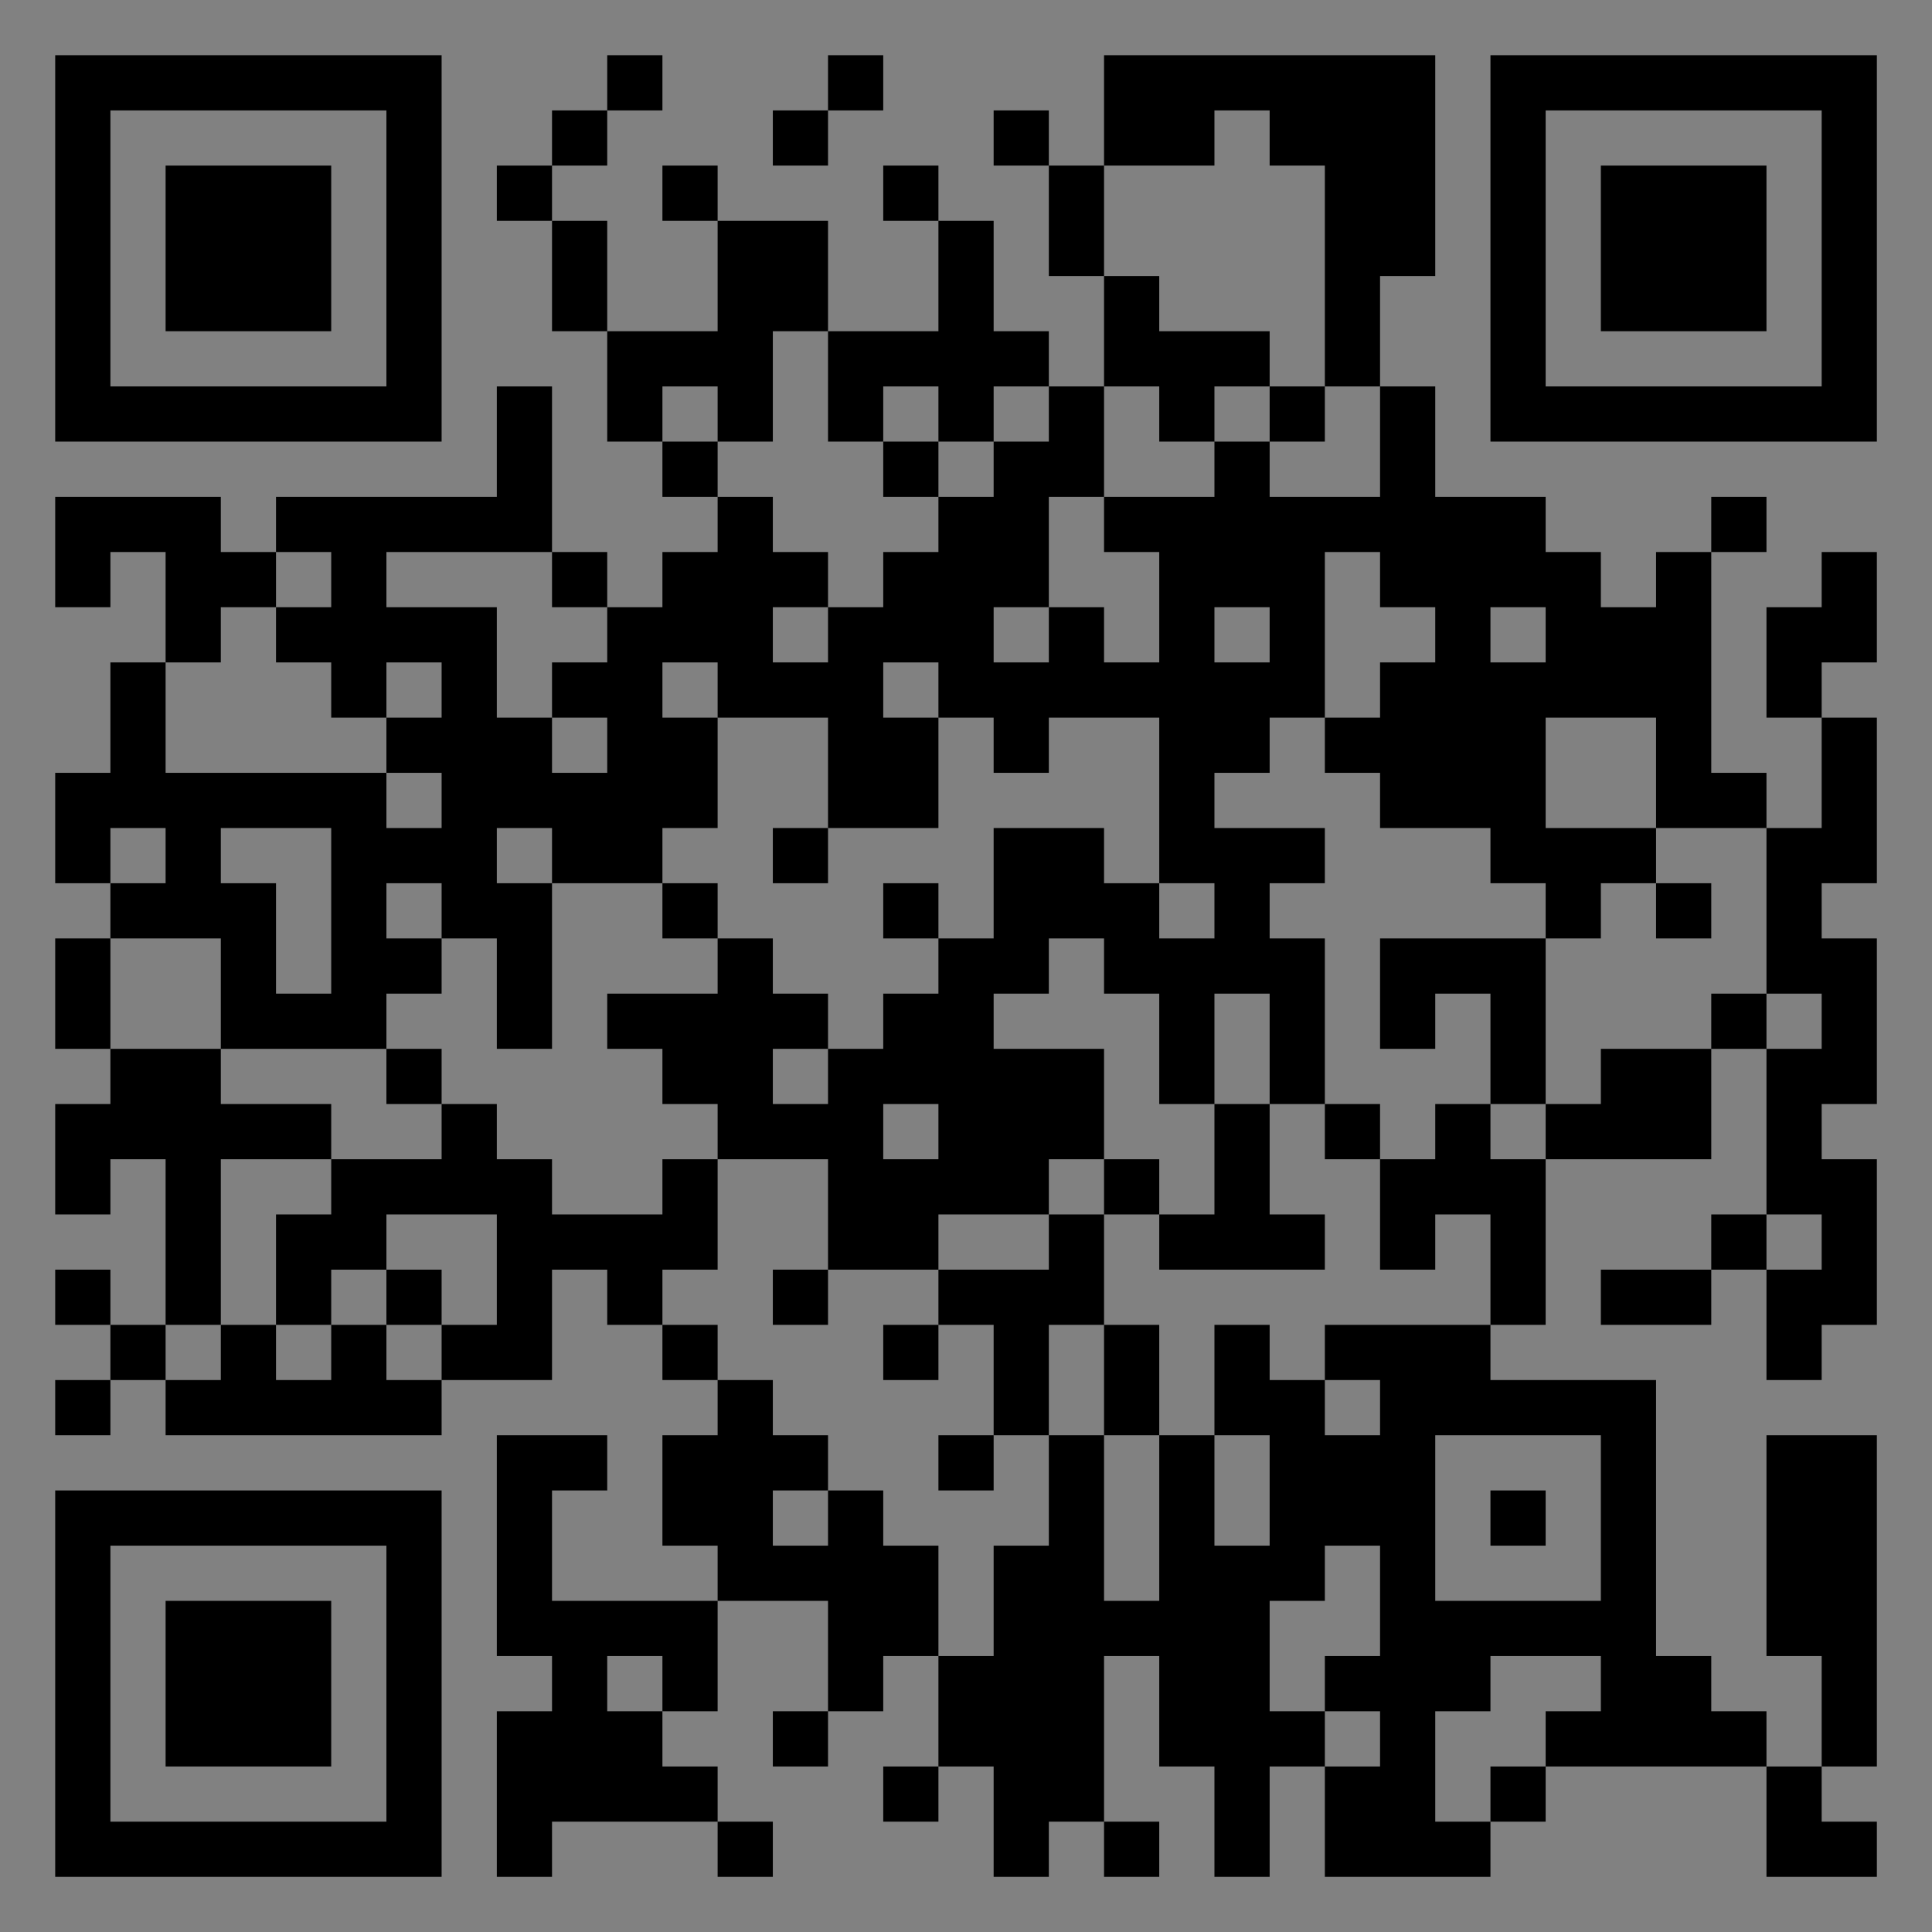 <?xml version="1.0" encoding="UTF-8"?>
<svg xmlns="http://www.w3.org/2000/svg" version="1.1" width="400" height="400" viewBox="0 0 400 400"><rect x="0" y="0" width="400" height="400" fill="#808080" stroke="none"/><rect x="0" y="0" width="400" height="400" fill="#ffffff" fill-opacity="0.01"/><g transform="scale(11.429)"><g transform="translate(1.000,1.000)"><path fill-rule="evenodd" d="M10 0L10 1L9 1L9 2L8 2L8 3L9 3L9 5L10 5L10 7L11 7L11 8L12 8L12 9L11 9L11 10L10 10L10 9L9 9L9 6L8 6L8 8L4 8L4 9L3 9L3 8L0 8L0 10L1 10L1 9L2 9L2 11L1 11L1 13L0 13L0 15L1 15L1 16L0 16L0 18L1 18L1 19L0 19L0 21L1 21L1 20L2 20L2 23L1 23L1 22L0 22L0 23L1 23L1 24L0 24L0 25L1 25L1 24L2 24L2 25L7 25L7 24L9 24L9 22L10 22L10 23L11 23L11 24L12 24L12 25L11 25L11 27L12 27L12 28L9 28L9 26L10 26L10 25L8 25L8 29L9 29L9 30L8 30L8 33L9 33L9 32L12 32L12 33L13 33L13 32L12 32L12 31L11 31L11 30L12 30L12 28L14 28L14 30L13 30L13 31L14 31L14 30L15 30L15 29L16 29L16 31L15 31L15 32L16 32L16 31L17 31L17 33L18 33L18 32L19 32L19 33L20 33L20 32L19 32L19 29L20 29L20 31L21 31L21 33L22 33L22 31L23 31L23 33L26 33L26 32L27 32L27 31L31 31L31 33L33 33L33 32L32 32L32 31L33 31L33 25L31 25L31 29L32 29L32 31L31 31L31 30L30 30L30 29L29 29L29 24L26 24L26 23L27 23L27 20L30 20L30 18L31 18L31 21L30 21L30 22L28 22L28 23L30 23L30 22L31 22L31 24L32 24L32 23L33 23L33 20L32 20L32 19L33 19L33 16L32 16L32 15L33 15L33 12L32 12L32 11L33 11L33 9L32 9L32 10L31 10L31 12L32 12L32 14L31 14L31 13L30 13L30 9L31 9L31 8L30 8L30 9L29 9L29 10L28 10L28 9L27 9L27 8L25 8L25 6L24 6L24 4L25 4L25 0L19 0L19 2L18 2L18 1L17 1L17 2L18 2L18 4L19 4L19 6L18 6L18 5L17 5L17 3L16 3L16 2L15 2L15 3L16 3L16 5L14 5L14 3L12 3L12 2L11 2L11 3L12 3L12 5L10 5L10 3L9 3L9 2L10 2L10 1L11 1L11 0ZM14 0L14 1L13 1L13 2L14 2L14 1L15 1L15 0ZM21 1L21 2L19 2L19 4L20 4L20 5L22 5L22 6L21 6L21 7L20 7L20 6L19 6L19 8L18 8L18 10L17 10L17 11L18 11L18 10L19 10L19 11L20 11L20 9L19 9L19 8L21 8L21 7L22 7L22 8L24 8L24 6L23 6L23 2L22 2L22 1ZM13 5L13 7L12 7L12 6L11 6L11 7L12 7L12 8L13 8L13 9L14 9L14 10L13 10L13 11L14 11L14 10L15 10L15 9L16 9L16 8L17 8L17 7L18 7L18 6L17 6L17 7L16 7L16 6L15 6L15 7L14 7L14 5ZM22 6L22 7L23 7L23 6ZM15 7L15 8L16 8L16 7ZM4 9L4 10L3 10L3 11L2 11L2 13L6 13L6 14L7 14L7 13L6 13L6 12L7 12L7 11L6 11L6 12L5 12L5 11L4 11L4 10L5 10L5 9ZM6 9L6 10L8 10L8 12L9 12L9 13L10 13L10 12L9 12L9 11L10 11L10 10L9 10L9 9ZM23 9L23 12L22 12L22 13L21 13L21 14L23 14L23 15L22 15L22 16L23 16L23 19L22 19L22 17L21 17L21 19L20 19L20 17L19 17L19 16L18 16L18 17L17 17L17 18L19 18L19 20L18 20L18 21L16 21L16 22L14 22L14 20L12 20L12 19L11 19L11 18L10 18L10 17L12 17L12 16L13 16L13 17L14 17L14 18L13 18L13 19L14 19L14 18L15 18L15 17L16 17L16 16L17 16L17 14L19 14L19 15L20 15L20 16L21 16L21 15L20 15L20 12L18 12L18 13L17 13L17 12L16 12L16 11L15 11L15 12L16 12L16 14L14 14L14 12L12 12L12 11L11 11L11 12L12 12L12 14L11 14L11 15L9 15L9 14L8 14L8 15L9 15L9 18L8 18L8 16L7 16L7 15L6 15L6 16L7 16L7 17L6 17L6 18L3 18L3 16L1 16L1 18L3 18L3 19L5 19L5 20L3 20L3 23L2 23L2 24L3 24L3 23L4 23L4 24L5 24L5 23L6 23L6 24L7 24L7 23L8 23L8 21L6 21L6 22L5 22L5 23L4 23L4 21L5 21L5 20L7 20L7 19L8 19L8 20L9 20L9 21L11 21L11 20L12 20L12 22L11 22L11 23L12 23L12 24L13 24L13 25L14 25L14 26L13 26L13 27L14 27L14 26L15 26L15 27L16 27L16 29L17 29L17 27L18 27L18 25L19 25L19 28L20 28L20 25L21 25L21 27L22 27L22 25L21 25L21 23L22 23L22 24L23 24L23 25L24 25L24 24L23 24L23 23L26 23L26 21L25 21L25 22L24 22L24 20L25 20L25 19L26 19L26 20L27 20L27 19L28 19L28 18L30 18L30 17L31 17L31 18L32 18L32 17L31 17L31 14L29 14L29 12L27 12L27 14L29 14L29 15L28 15L28 16L27 16L27 15L26 15L26 14L24 14L24 13L23 13L23 12L24 12L24 11L25 11L25 10L24 10L24 9ZM21 10L21 11L22 11L22 10ZM26 10L26 11L27 11L27 10ZM1 14L1 15L2 15L2 14ZM3 14L3 15L4 15L4 17L5 17L5 14ZM13 14L13 15L14 15L14 14ZM11 15L11 16L12 16L12 15ZM15 15L15 16L16 16L16 15ZM29 15L29 16L30 16L30 15ZM24 16L24 18L25 18L25 17L26 17L26 19L27 19L27 16ZM6 18L6 19L7 19L7 18ZM15 19L15 20L16 20L16 19ZM21 19L21 21L20 21L20 20L19 20L19 21L18 21L18 22L16 22L16 23L15 23L15 24L16 24L16 23L17 23L17 25L16 25L16 26L17 26L17 25L18 25L18 23L19 23L19 25L20 25L20 23L19 23L19 21L20 21L20 22L23 22L23 21L22 21L22 19ZM23 19L23 20L24 20L24 19ZM31 21L31 22L32 22L32 21ZM6 22L6 23L7 23L7 22ZM13 22L13 23L14 23L14 22ZM25 25L25 28L28 28L28 25ZM26 26L26 27L27 27L27 26ZM23 27L23 28L22 28L22 30L23 30L23 31L24 31L24 30L23 30L23 29L24 29L24 27ZM10 29L10 30L11 30L11 29ZM26 29L26 30L25 30L25 32L26 32L26 31L27 31L27 30L28 30L28 29ZM0 0L0 7L7 7L7 0ZM1 1L1 6L6 6L6 1ZM2 2L2 5L5 5L5 2ZM33 0L26 0L26 7L33 7ZM32 1L27 1L27 6L32 6ZM31 2L28 2L28 5L31 5ZM0 33L7 33L7 26L0 26ZM1 32L6 32L6 27L1 27ZM2 31L5 31L5 28L2 28Z" fill="#000000"/></g></g></svg>
